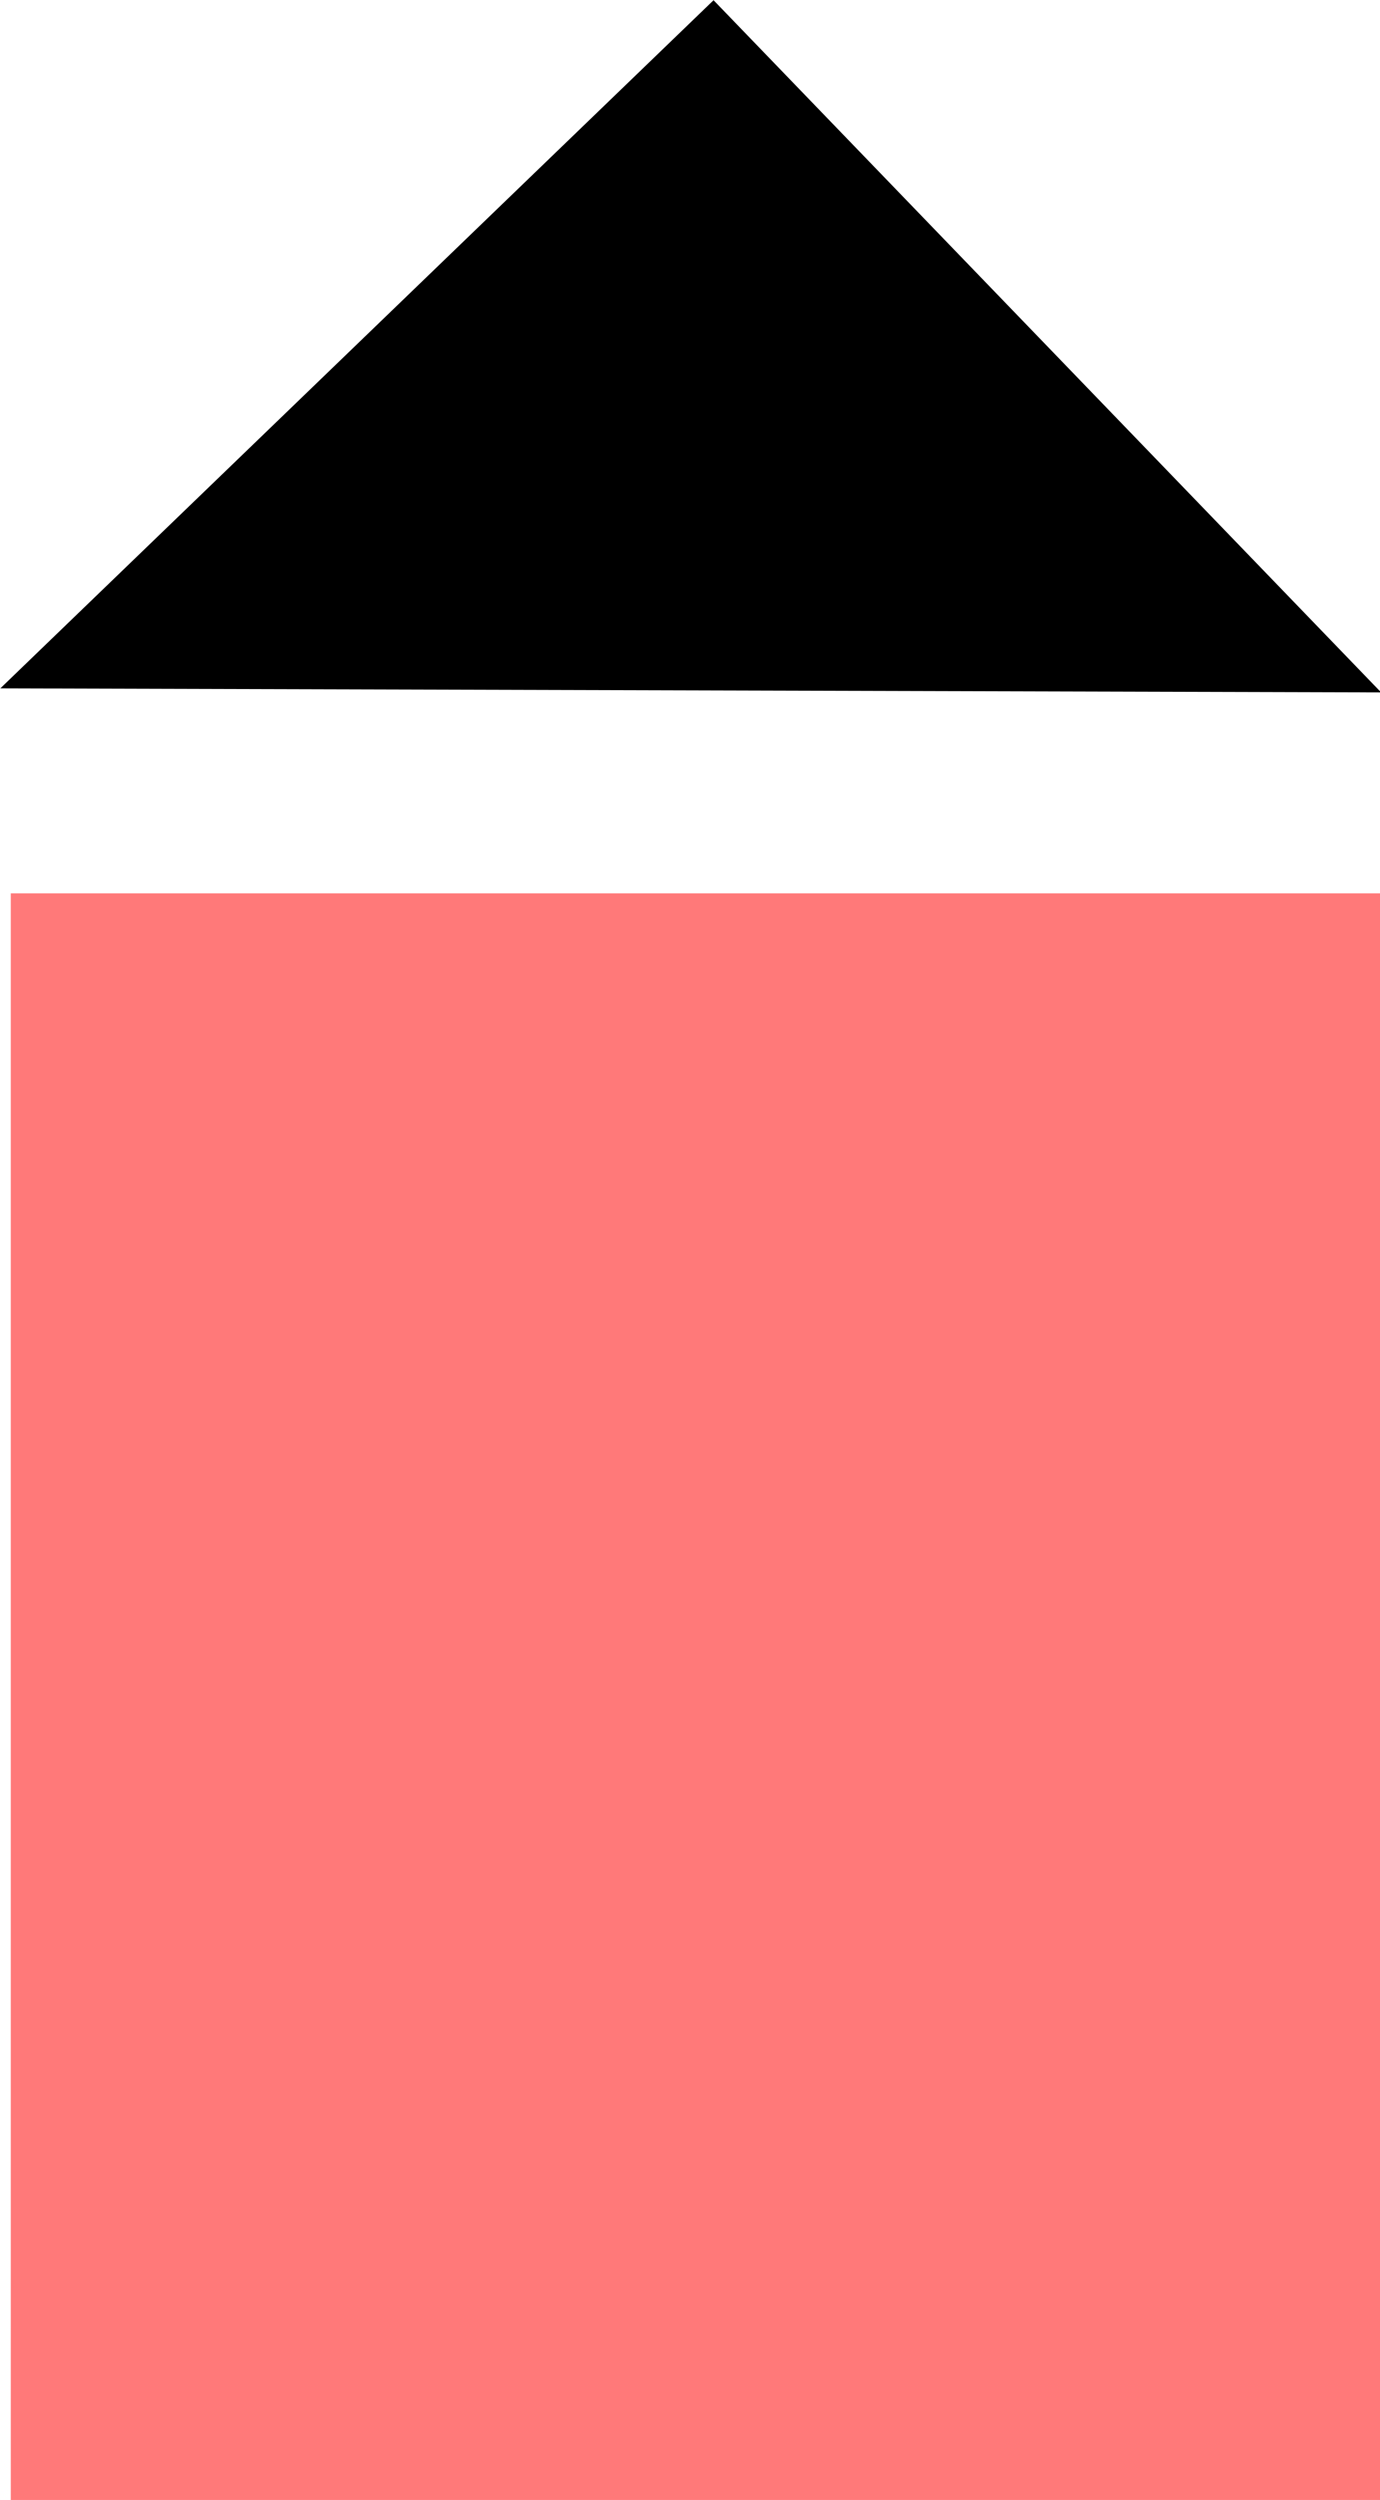 <svg xmlns="http://www.w3.org/2000/svg" width="14.23" height="25.773" viewBox="0 0 14.23 25.773">
  <g id="Group_5420" data-name="Group 5420" transform="matrix(0.574, -0.819, 0.819, 0.574, -11.758, 26.923)">
    <g id="Group_5417" data-name="Group 5417" transform="translate(7.746 -1.742)">
      <g id="Group_4794" data-name="Group 4794" transform="matrix(-0.819, 0.574, -0.574, -0.819, 21.677, 12.865)">
        <rect id="Rectangle_5879" data-name="Rectangle 5879" width="16.571" height="14.126" transform="translate(0 0)" fill="#ff7979"/>
      </g>
      <g id="Group_4799" data-name="Group 4799" transform="matrix(-0.982, -0.191, 0.191, -0.982, 23.374, 11.677)">
        <path id="Path_13275" data-name="Path 13275" d="M0,0,10.213,9.91H0Z" transform="translate(0 0)"/>
      </g>
    </g>
  </g>
</svg>
